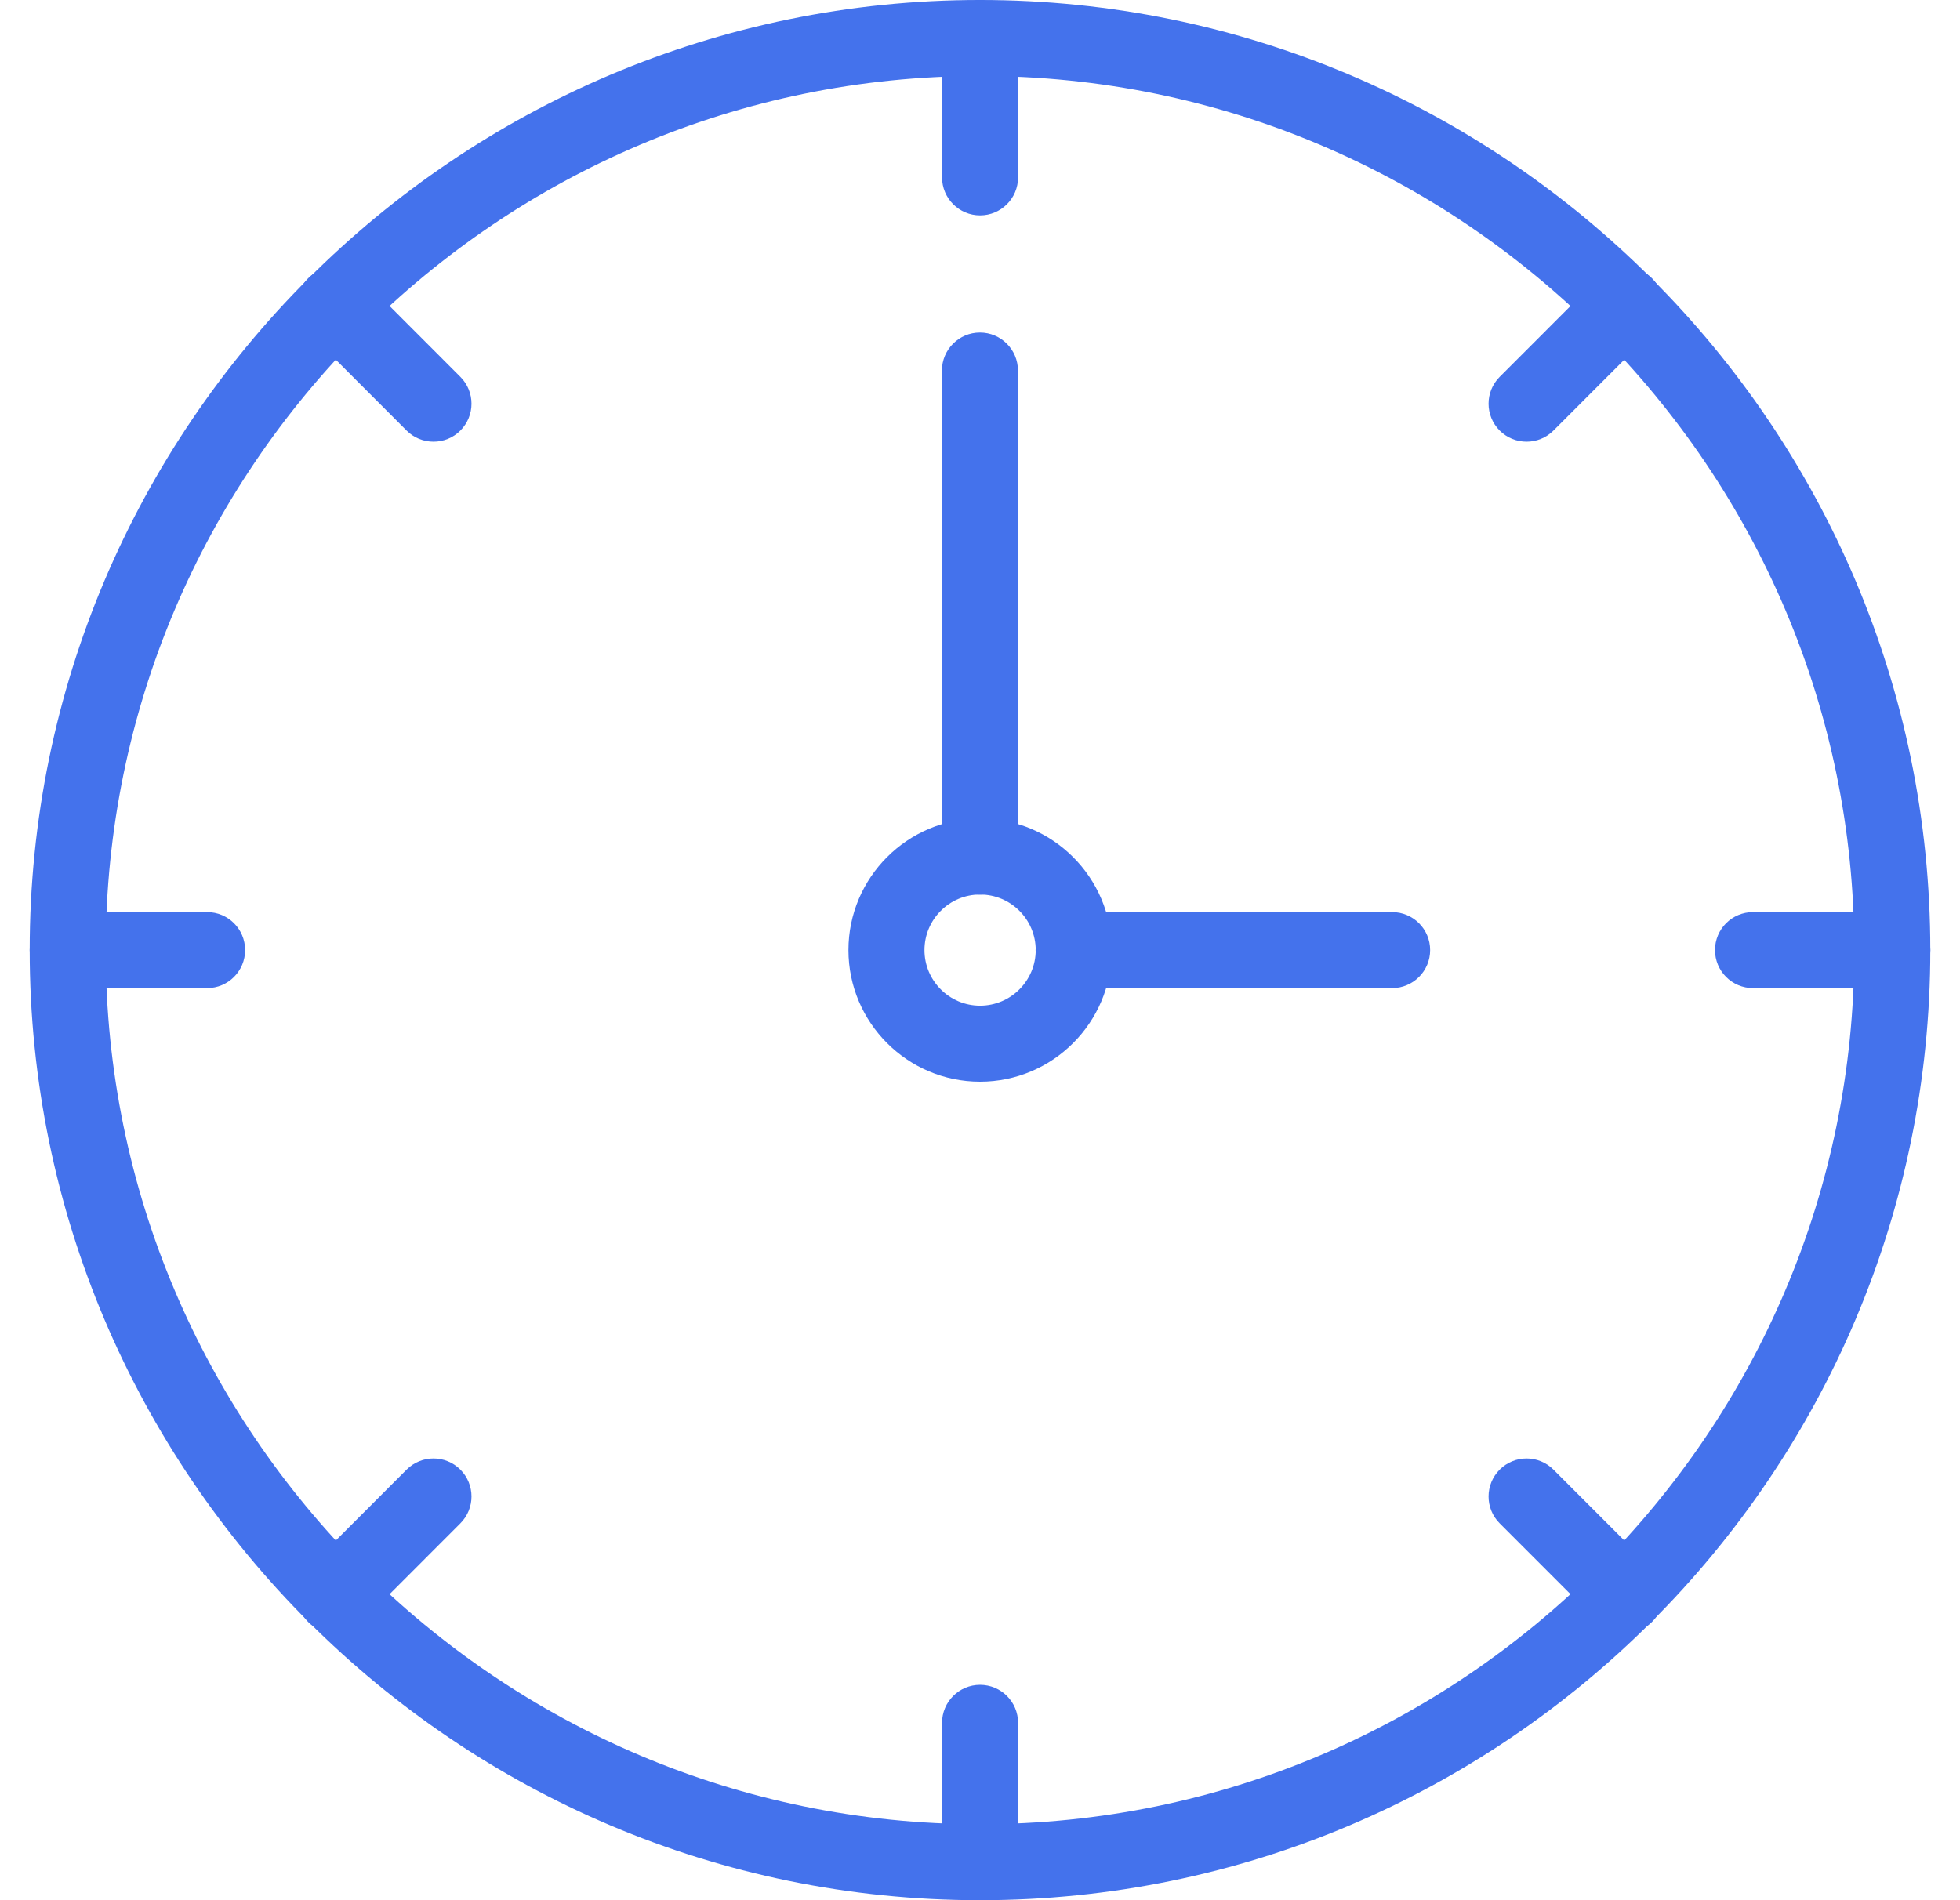 <?xml version="1.0" encoding="UTF-8"?> <svg xmlns="http://www.w3.org/2000/svg" width="33" height="32" viewBox="0 0 33 32" fill="none"><g id="Group"><g id="Group_2"><g id="Group_3"><path id="Vector" d="M16.5 32C7.678 32 0.5 24.823 0.5 16C0.5 7.178 7.678 0 16.5 0C25.323 0 32.5 7.178 32.5 16C32.5 24.823 25.323 32 16.5 32ZM16.5 1.28C8.383 1.28 1.78 7.883 1.78 16C1.78 24.117 8.383 30.72 16.5 30.72C24.617 30.72 31.22 24.117 31.22 16C31.22 7.883 24.617 1.28 16.5 1.28Z" fill="#4472EC"></path></g></g><g id="Group_4"><g id="Group_5"><g id="Group_6"><g id="Group_7"><path id="Vector_2" d="M23.439 16.64H18.076C17.722 16.64 17.436 16.353 17.436 16C17.436 15.646 17.722 15.36 18.076 15.36H23.439C23.792 15.36 24.079 15.646 24.079 16C24.079 16.353 23.792 16.64 23.439 16.64Z" fill="#4472EC"></path></g></g><g id="Group_8"><g id="Group_9"><path id="Vector_3" d="M16.499 15.066C16.146 15.066 15.859 14.779 15.859 14.426V6.24C15.859 5.887 16.146 5.6 16.499 5.6C16.853 5.6 17.139 5.887 17.139 6.24V14.426C17.139 14.779 16.853 15.066 16.499 15.066Z" fill="#4472EC"></path></g></g></g></g><g id="Group_10"><g id="Group_11"><g id="Group_12"><path id="Vector_4" d="M7.299 7.438C7.135 7.438 6.971 7.376 6.846 7.251L5.188 5.591C4.938 5.341 4.938 4.936 5.188 4.686C5.438 4.436 5.843 4.436 6.093 4.686L7.751 6.346C8.001 6.596 8.001 7.001 7.751 7.251C7.626 7.376 7.463 7.438 7.299 7.438Z" fill="#4472EC"></path></g></g></g><g id="Group_13"><g id="Group_14"><g id="Group_15"><path id="Vector_5" d="M3.487 16.64H1.14C0.786 16.64 0.5 16.353 0.5 16C0.5 15.646 0.786 15.36 1.14 15.36H3.487C3.841 15.36 4.127 15.646 4.127 16C4.127 16.353 3.841 16.64 3.487 16.64Z" fill="#4472EC"></path></g></g></g><g id="Group_16"><g id="Group_17"><g id="Group_18"><path id="Vector_6" d="M5.64 27.501C5.476 27.501 5.312 27.439 5.188 27.314C4.938 27.064 4.938 26.659 5.188 26.409L6.846 24.749C7.096 24.499 7.501 24.499 7.751 24.749C8.001 24.999 8.001 25.404 7.751 25.654L6.093 27.314C5.968 27.439 5.804 27.501 5.64 27.501Z" fill="#4472EC"></path></g></g></g><g id="Group_19"><g id="Group_20"><g id="Group_21"><path id="Vector_7" d="M16.501 32C16.148 32 15.861 31.714 15.861 31.36V29.013C15.861 28.66 16.148 28.373 16.501 28.373C16.855 28.373 17.141 28.66 17.141 29.013V31.36C17.141 31.714 16.855 32 16.501 32Z" fill="#4472EC"></path></g></g></g><g id="Group_22"><g id="Group_23"><g id="Group_24"><path id="Vector_8" d="M27.362 27.501C27.198 27.501 27.034 27.439 26.909 27.314L25.25 25.654C25 25.405 25 24.999 25.25 24.749C25.5 24.499 25.905 24.499 26.155 24.749L27.814 26.409C28.064 26.658 28.064 27.064 27.814 27.314C27.689 27.439 27.526 27.501 27.362 27.501Z" fill="#4472EC"></path></g></g></g><g id="Group_25"><g id="Group_26"><g id="Group_27"><path id="Vector_9" d="M31.861 16.64H29.515C29.161 16.64 28.875 16.353 28.875 16C28.875 15.646 29.161 15.36 29.515 15.36H31.861C32.215 15.36 32.501 15.646 32.501 16C32.501 16.353 32.215 16.64 31.861 16.64Z" fill="#4472EC"></path></g></g></g><g id="Group_28"><g id="Group_29"><g id="Group_30"><path id="Vector_10" d="M25.703 7.438C25.539 7.438 25.375 7.376 25.25 7.251C25 7.001 25 6.596 25.25 6.346L26.909 4.686C27.159 4.436 27.564 4.436 27.814 4.686C28.064 4.936 28.064 5.341 27.814 5.591L26.155 7.251C26.03 7.376 25.866 7.438 25.703 7.438Z" fill="#4472EC"></path></g></g></g><g id="Group_31"><g id="Group_32"><g id="Group_33"><path id="Vector_11" d="M16.501 3.627C16.148 3.627 15.861 3.34 15.861 2.987V0.64C15.861 0.287 16.148 0 16.501 0C16.855 0 17.141 0.287 17.141 0.64V2.987C17.141 3.34 16.855 3.627 16.501 3.627Z" fill="#4472EC"></path></g></g></g><g id="Group_34"><g id="Group_35"><path id="Vector_12" d="M16.501 18.216C15.28 18.216 14.285 17.222 14.285 16C14.285 14.778 15.28 13.784 16.501 13.784C17.723 13.784 18.718 14.778 18.718 16C18.718 17.222 17.723 18.216 16.501 18.216ZM16.501 15.064C15.985 15.064 15.565 15.484 15.565 16C15.565 16.516 15.985 16.936 16.501 16.936C17.018 16.936 17.438 16.516 17.438 16C17.438 15.484 17.018 15.064 16.501 15.064Z" fill="#4472EC"></path></g></g></g></svg> 